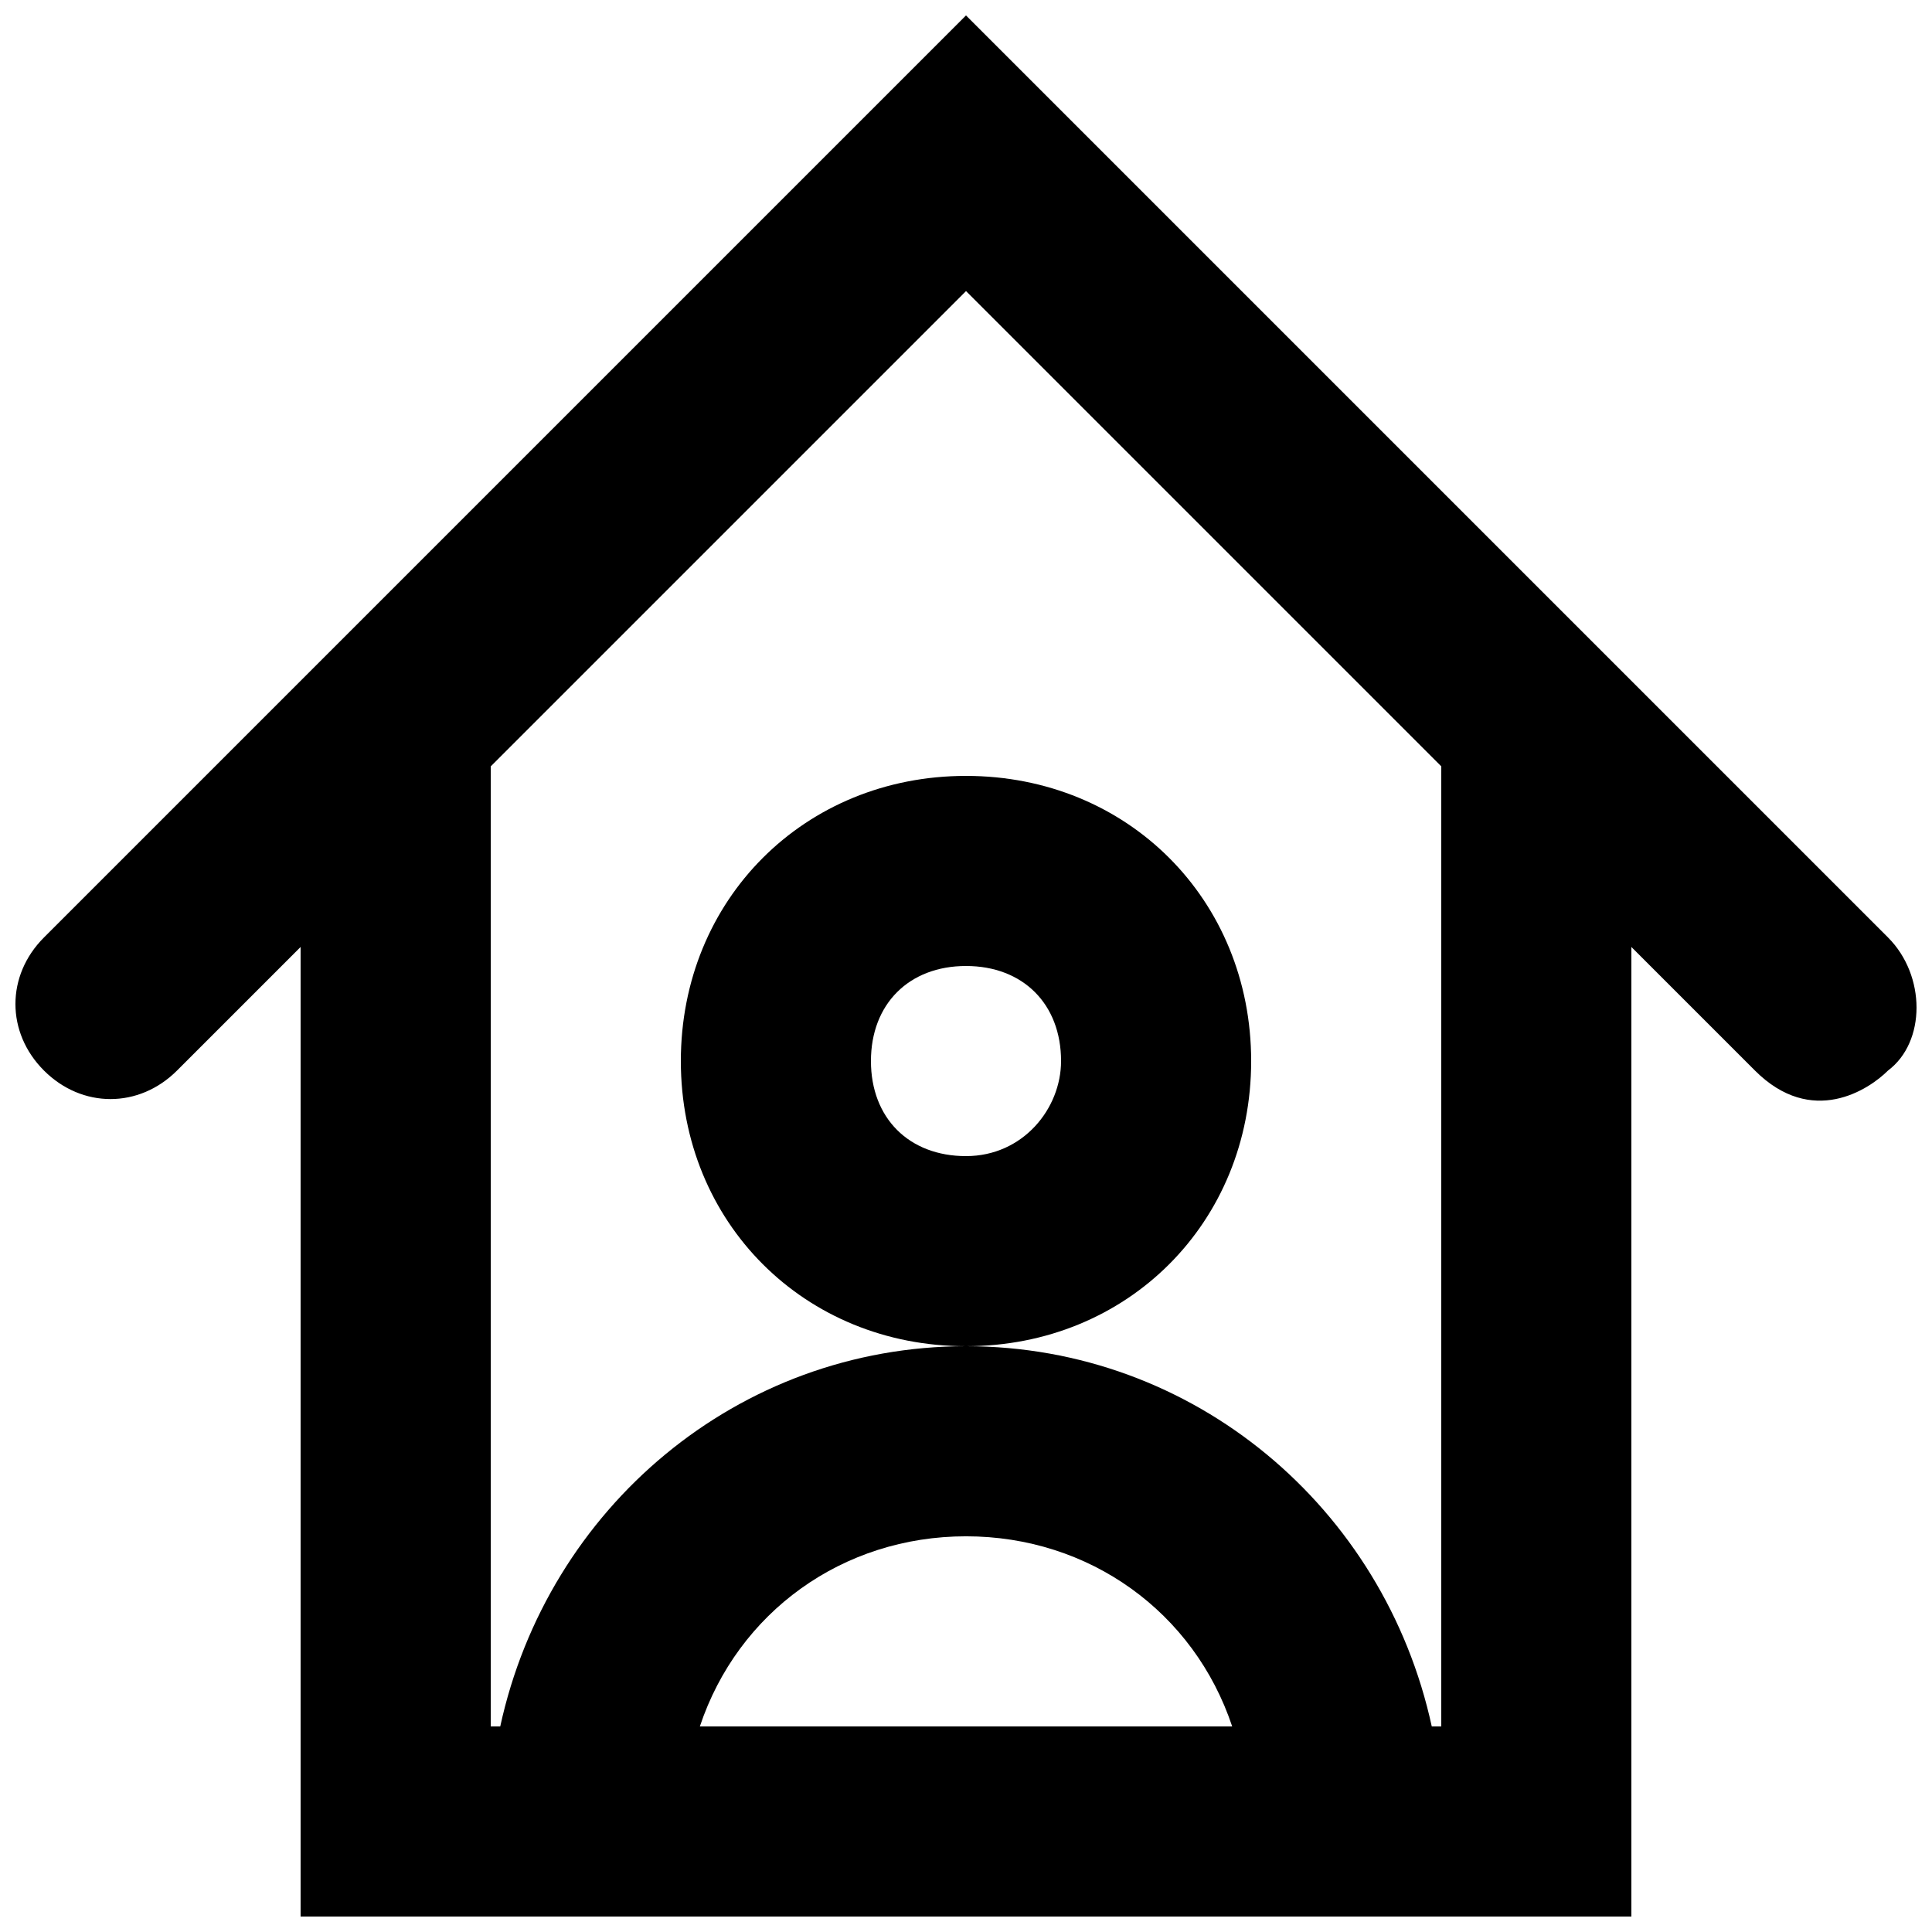 <?xml version="1.0" encoding="UTF-8"?>
<!-- Uploaded to: ICON Repo, www.svgrepo.com, Generator: ICON Repo Mixer Tools -->
<svg width="800px" height="800px" version="1.1" viewBox="144 144 512 512" xmlns="http://www.w3.org/2000/svg">
 <defs>
  <clipPath id="a">
   <path d="m148.09 148.09h503.81v503.81h-503.81z"/>
  </clipPath>
 </defs>
 <g clip-path="url(#a)">
  <path d="m644.35 392.44-244.35-244.35-244.35 244.35c-10.078 10.078-10.078 25.191 0 35.266 10.078 10.078 25.191 10.078 35.266 0l32.746-32.746v256.94h352.67v-256.94l32.746 32.746c15.113 15.113 30.23 5.039 35.266 0 10.078-7.555 10.078-25.191 0.004-35.266zm-314.88 209.08c10.078-30.23 37.785-50.383 70.535-50.383 32.746 0 60.457 20.152 70.535 50.383zm196.48-251.91v251.91h-2.519c-12.594-57.938-62.977-100.76-123.43-100.76-60.457 0-110.84 42.824-123.43 100.76h-2.516v-251.91-2.519l125.95-125.95 125.95 125.95c-0.004 0-0.004 0-0.004 2.519z"/>
 </g>
 <path d="m475.57 425.19c0-42.824-32.746-75.57-75.57-75.57s-75.57 32.746-75.57 75.57 32.746 75.57 75.57 75.57c42.824 0.004 75.57-32.746 75.57-75.57zm-75.57 25.191c-15.113 0-25.191-10.078-25.191-25.191s10.078-25.191 25.191-25.191 25.191 10.078 25.191 25.191c-0.004 12.598-10.078 25.191-25.191 25.191z"/>
</svg>